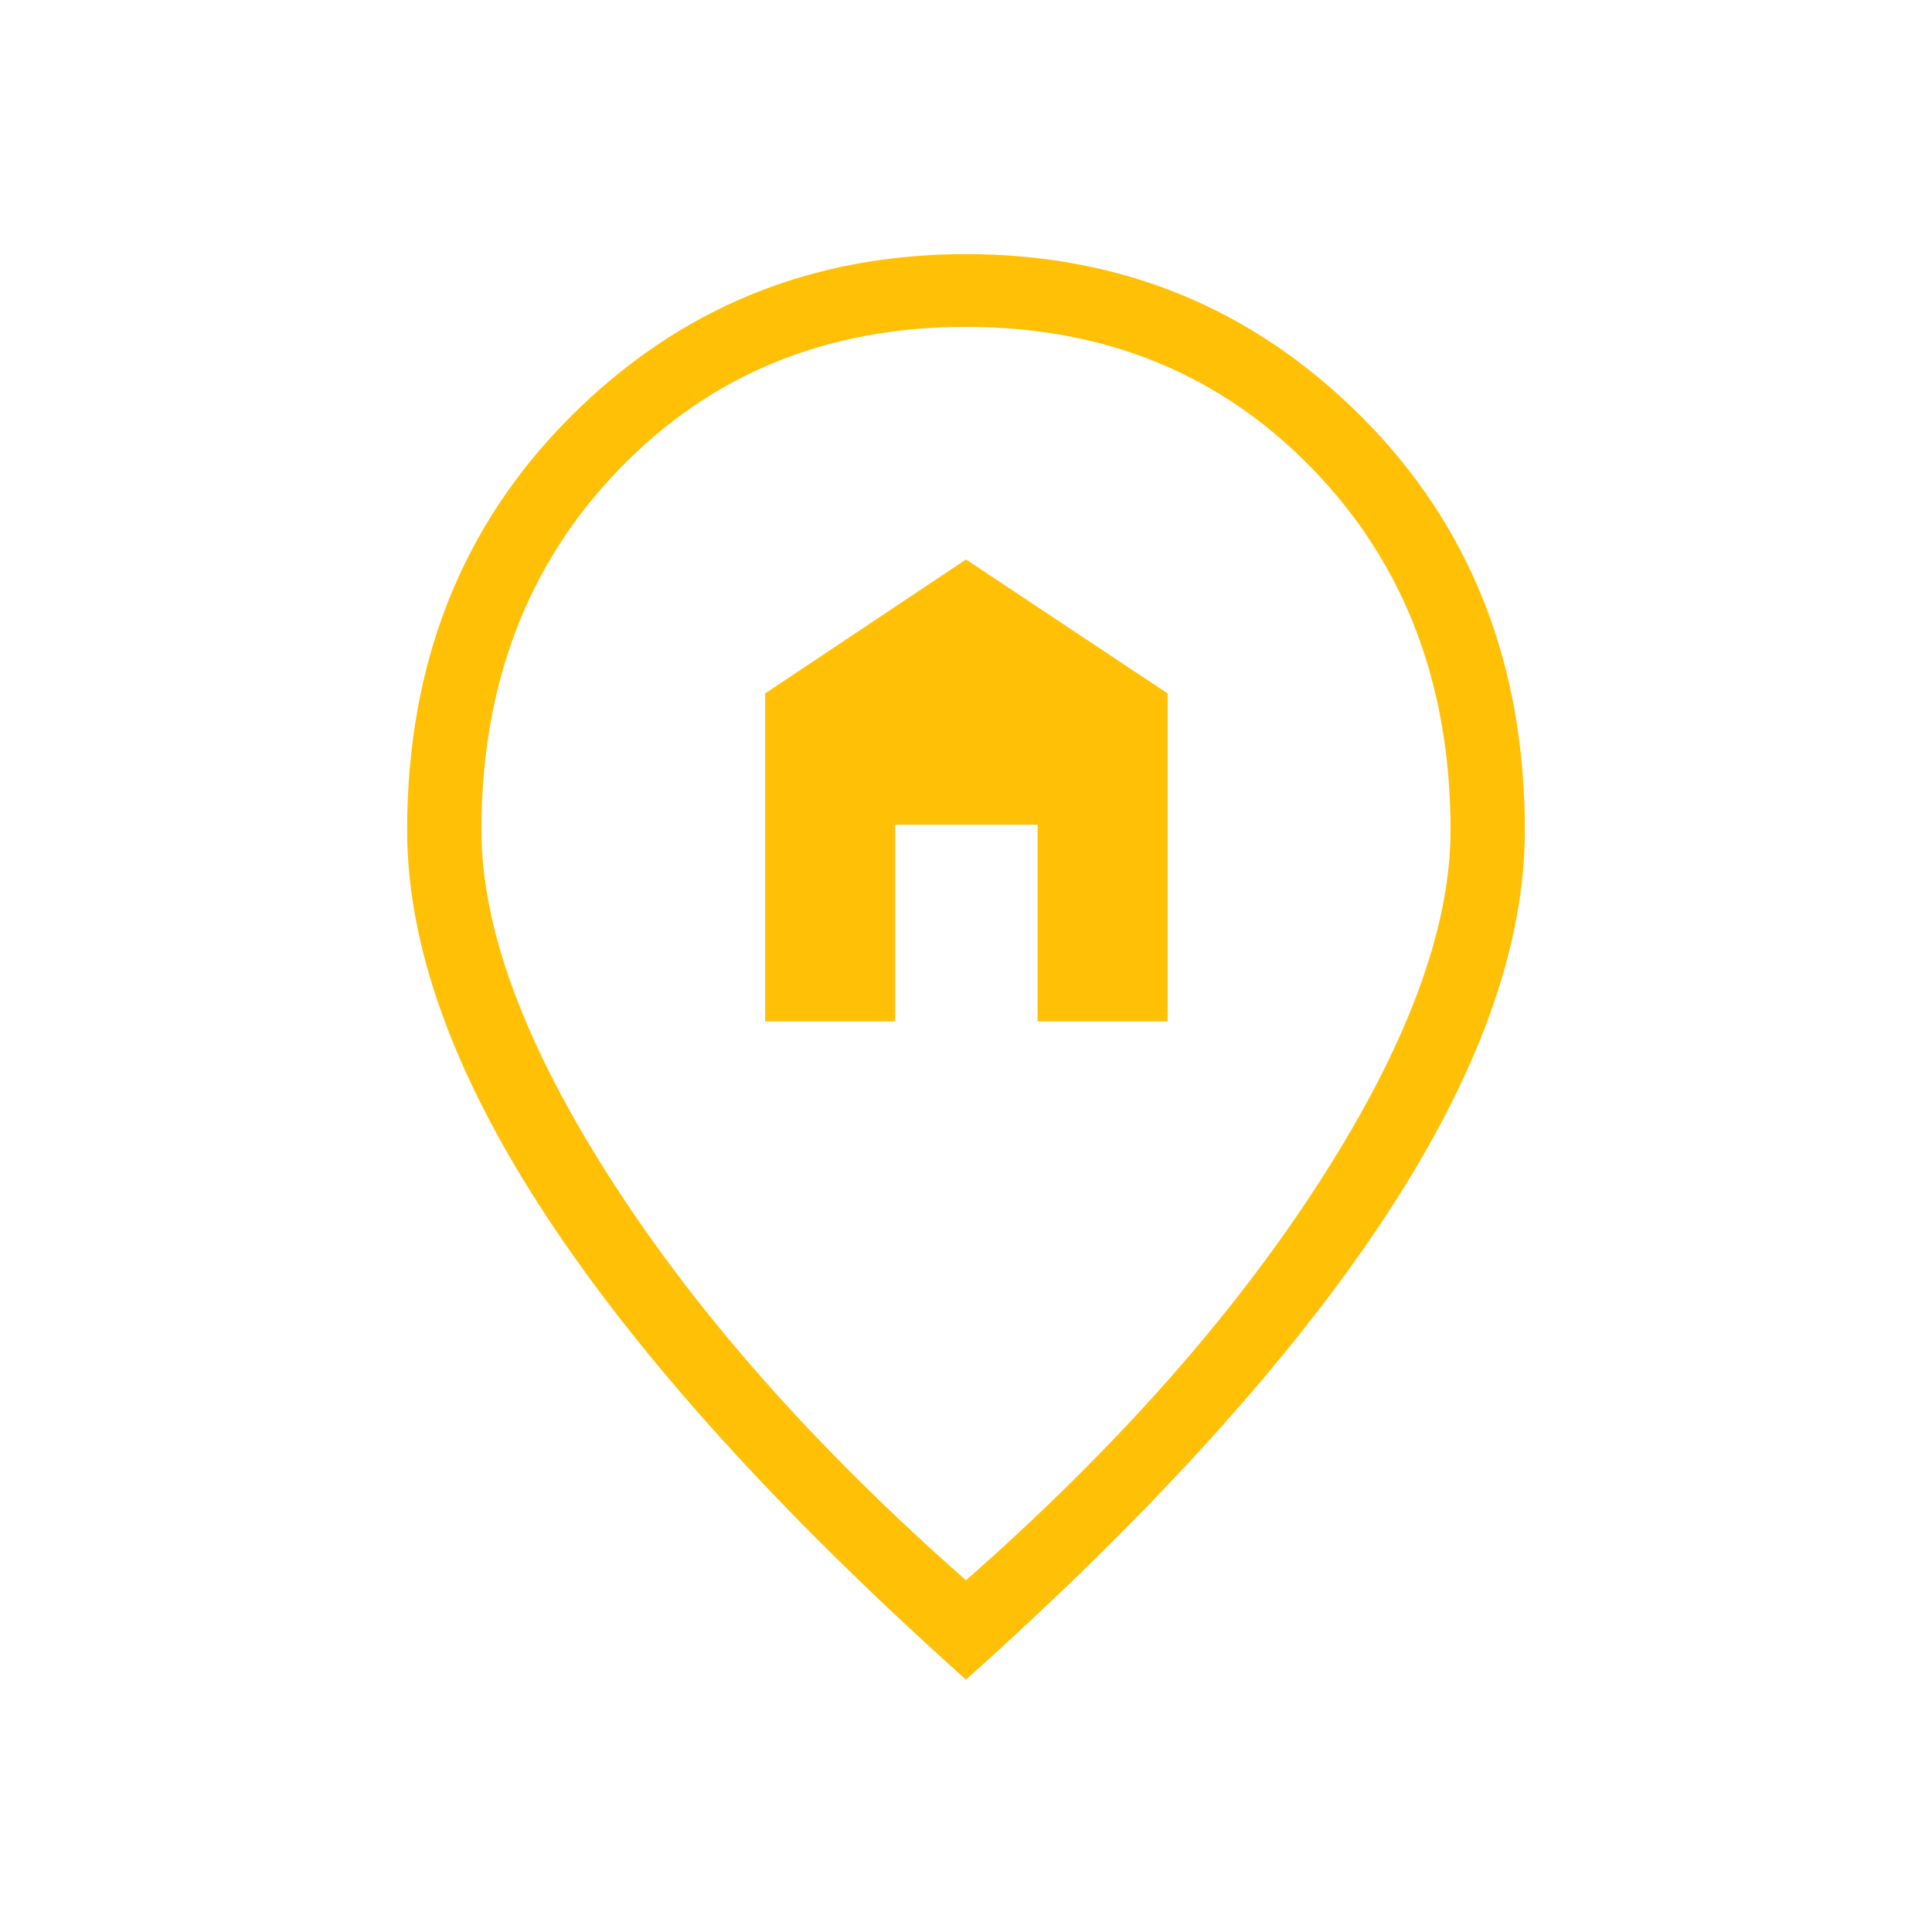 <svg xmlns="http://www.w3.org/2000/svg" height="24px" viewBox="0 -960 960 960" width="24px" fill="#FFC006"><path d="M380.19-452.5h64.62v-97.69h70.77v97.69h64.61v-162.92L480-682l-99.81 66.58v162.92ZM480-174.77q111.42-98.04 176.1-198.67 64.67-100.64 64.67-173.98 0-108.66-68.39-179.41Q584-797.58 480-797.58t-172.38 70.75q-68.39 70.75-68.39 179.41 0 73.34 64.67 173.98Q368.58-272.81 480-174.77Zm0 49.39Q341.58-249.35 271.94-355.02q-69.63-105.67-69.63-192.4 0-124.08 80.86-205.2 80.87-81.11 196.83-81.11 115.96 0 196.83 81.11 80.86 81.12 80.86 205.2 0 86.73-69.63 192.4Q618.42-249.35 480-125.38Zm0-430Z"/></svg>
